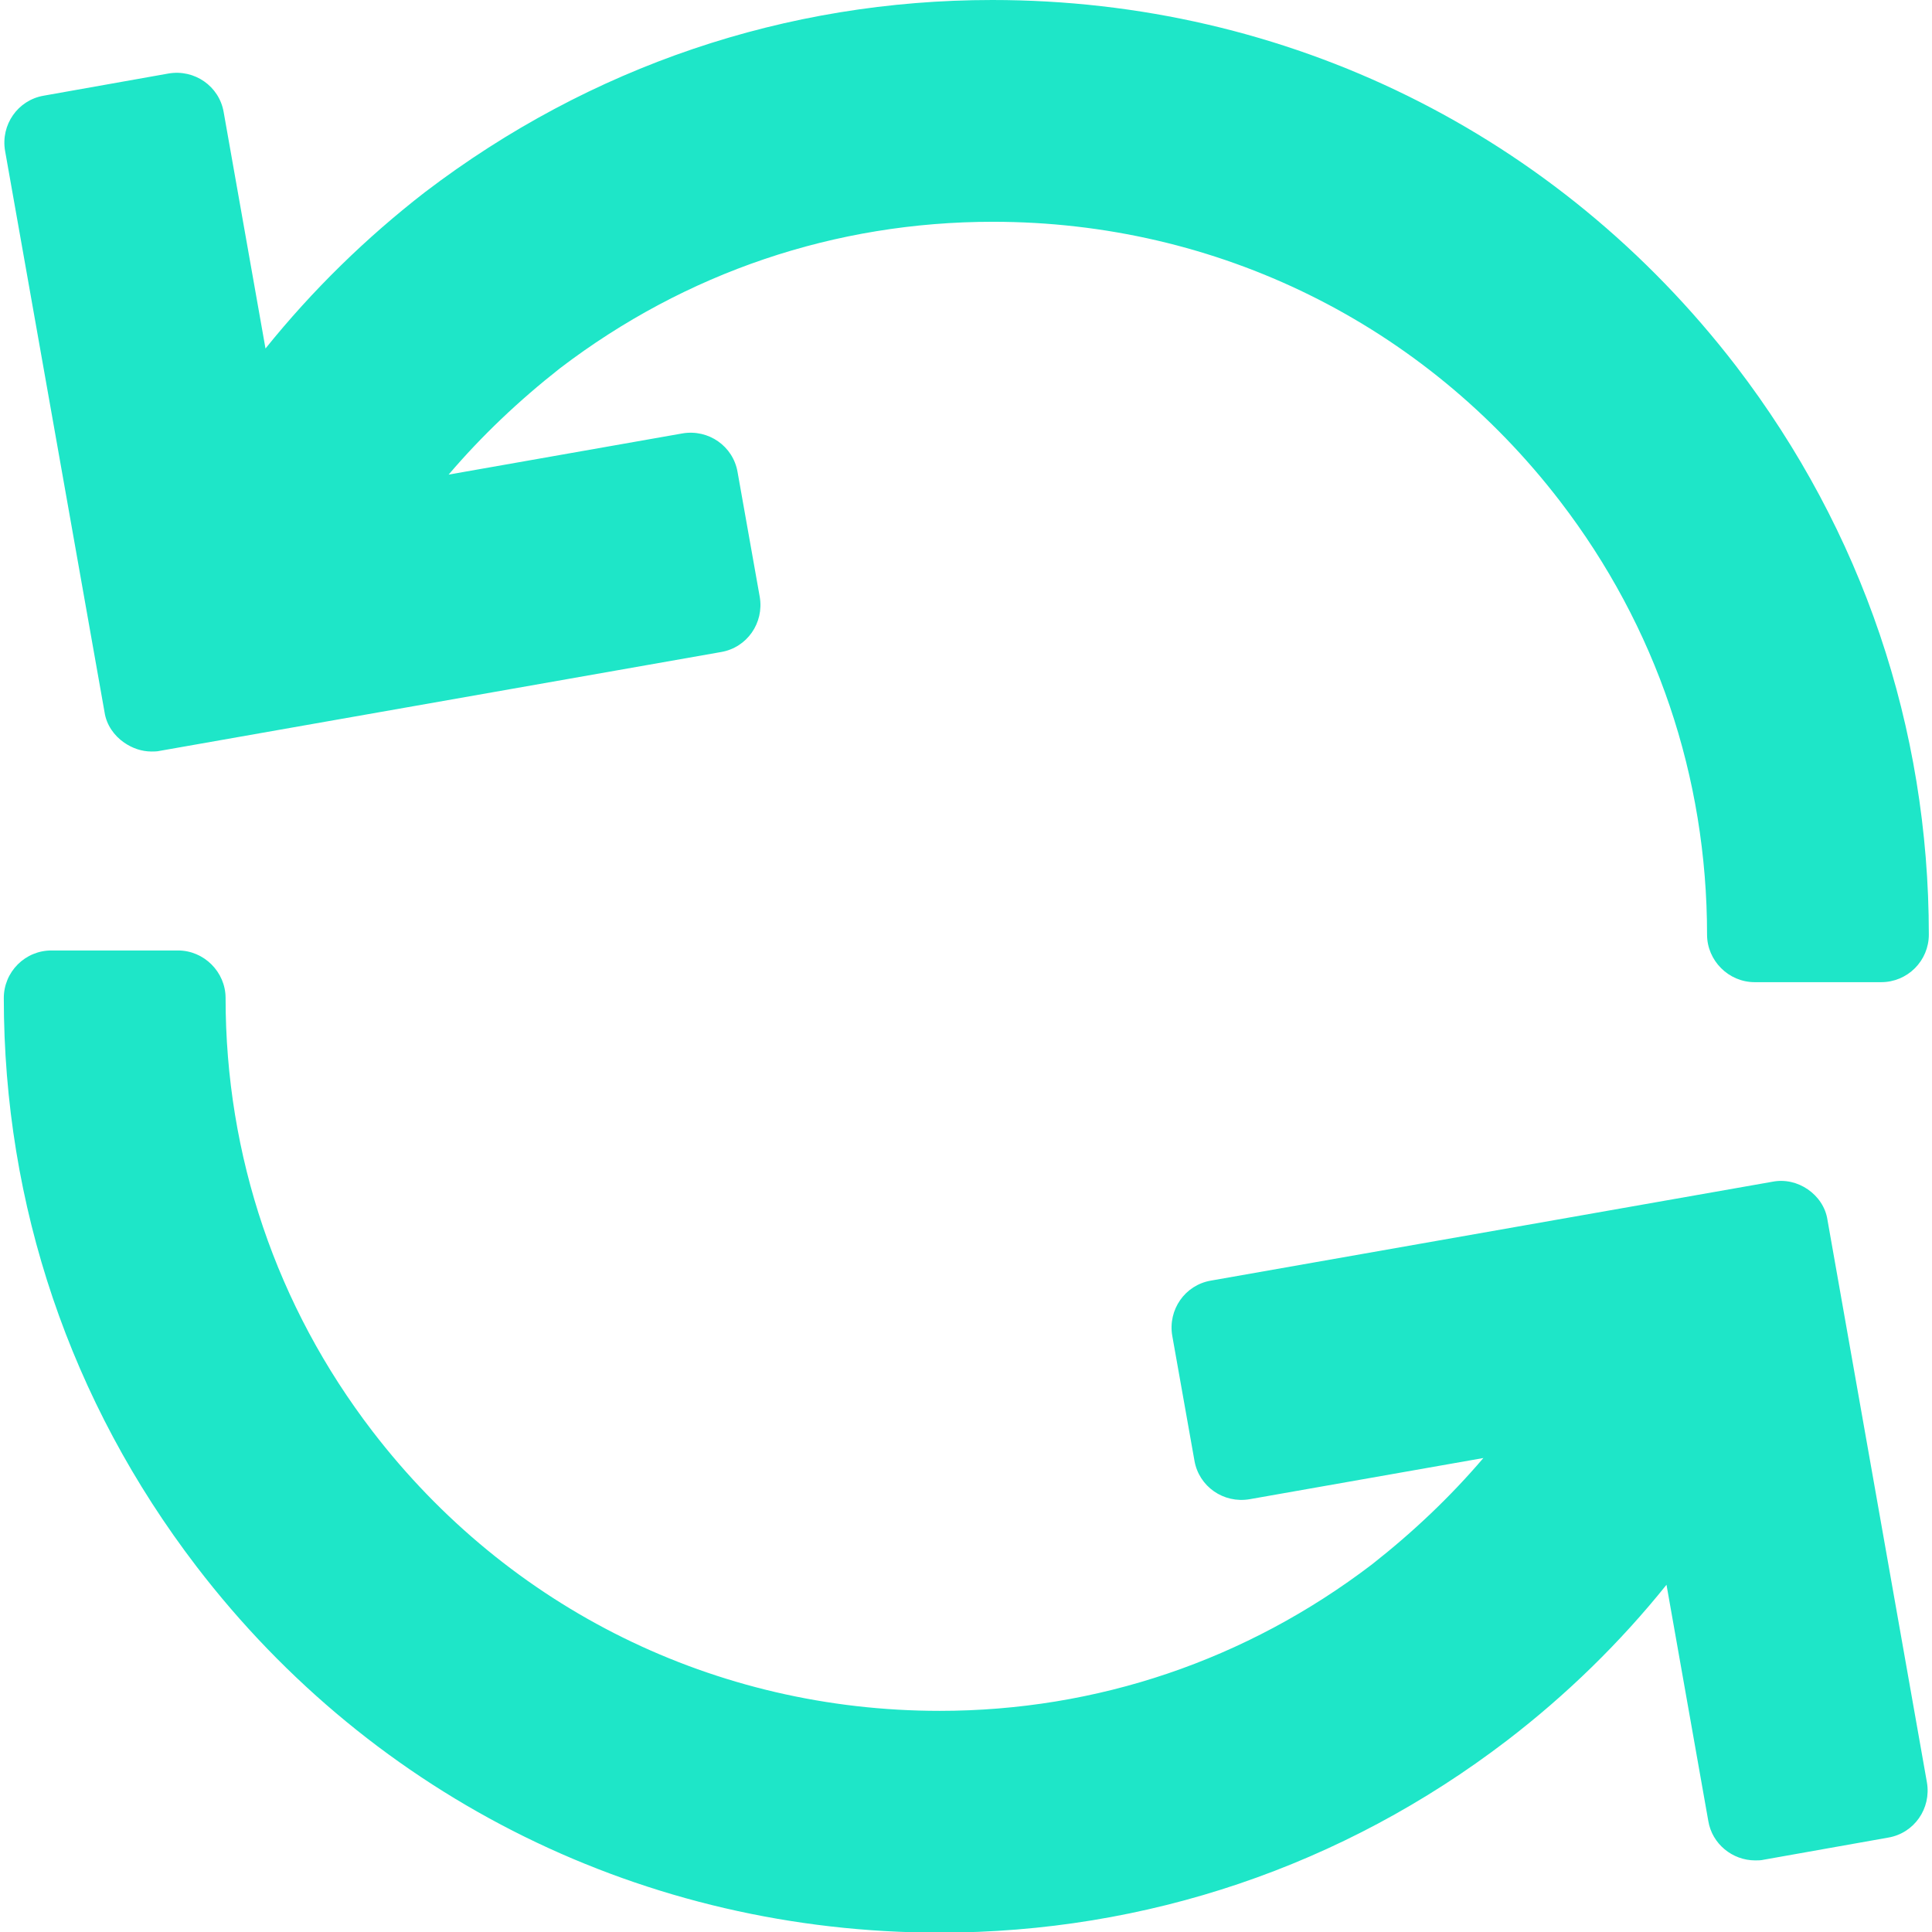 <?xml version="1.0" encoding="UTF-8"?> <!-- Generator: Adobe Illustrator 24.0.1, SVG Export Plug-In . SVG Version: 6.00 Build 0) --> <svg xmlns="http://www.w3.org/2000/svg" xmlns:xlink="http://www.w3.org/1999/xlink" id="Capa_1" x="0px" y="0px" viewBox="0 0 304.9 304.9" style="enable-background:new 0 0 304.9 304.9;" xml:space="preserve"> <style type="text/css"> .st0{fill:#1EE6C8;} </style> <g> <path class="st0" d="M16.5,112.4c0.3,2,1.5,3.7,3.1,4.8c1.3,0.9,2.8,1.4,4.3,1.4c0.4,0,0.9,0,1.3-0.1l88.6-15.6 c4.1-0.7,6.8-4.6,6.1-8.7l-3.5-19.7c-0.7-4.1-4.6-6.8-8.7-6.1l-36.9,6.5c5.2-6.1,11.1-11.7,17.6-16.8C108.2,43,131.8,35,156.7,35 c35.4,0,68,16.1,89.5,44.1c15.2,19.8,23.2,43.5,23.2,68.4c0,4.1,3.4,7.5,7.5,7.5l20,0c0,0,0,0,0,0c2,0,3.9-0.8,5.3-2.2 c1.4-1.4,2.2-3.3,2.2-5.3c0-32.7-10.5-63.7-30.4-89.7C245.8,21.1,203.1,0,156.6,0C124,0,93.1,10.5,67.1,30.3 C57.8,37.5,49.3,45.8,41.9,55l-6.6-37.3c-0.7-4.1-4.6-6.8-8.7-6.1L6.9,15.1c-4.1,0.7-6.8,4.6-6.1,8.7L16.5,112.4z"></path> <path class="st0" d="M288.4,192.5c-0.3-2-1.5-3.7-3.1-4.8c-1.6-1.1-3.6-1.6-5.6-1.2l-88.6,15.6c-4.1,0.7-6.8,4.6-6.1,8.7l3.5,19.7 c0.7,4.1,4.6,6.8,8.7,6.1l36.9-6.5c-5.2,6.1-11.1,11.7-17.6,16.8c-19.8,15.1-43.4,23.1-68.2,23.1c-35.4,0-68-16.1-89.5-44.1 c-15.2-19.8-23.2-43.5-23.2-68.4c0-4.1-3.4-7.5-7.5-7.5l-20,0c0,0,0,0,0,0c-2,0-3.9,0.8-5.3,2.2c-1.4,1.4-2.2,3.3-2.2,5.3 c0,32.7,10.5,63.7,30.4,89.7c28.1,36.7,70.9,57.8,117.3,57.8c32.6,0,63.6-10.5,89.5-30.3c9.4-7.2,17.9-15.5,25.2-24.6l6.6,37.3 c0.6,3.6,3.8,6.2,7.4,6.2c0.4,0,0.9,0,1.3-0.1l19.7-3.5c4.1-0.7,6.8-4.6,6.1-8.7L288.4,192.5z"></path> </g> </svg> 